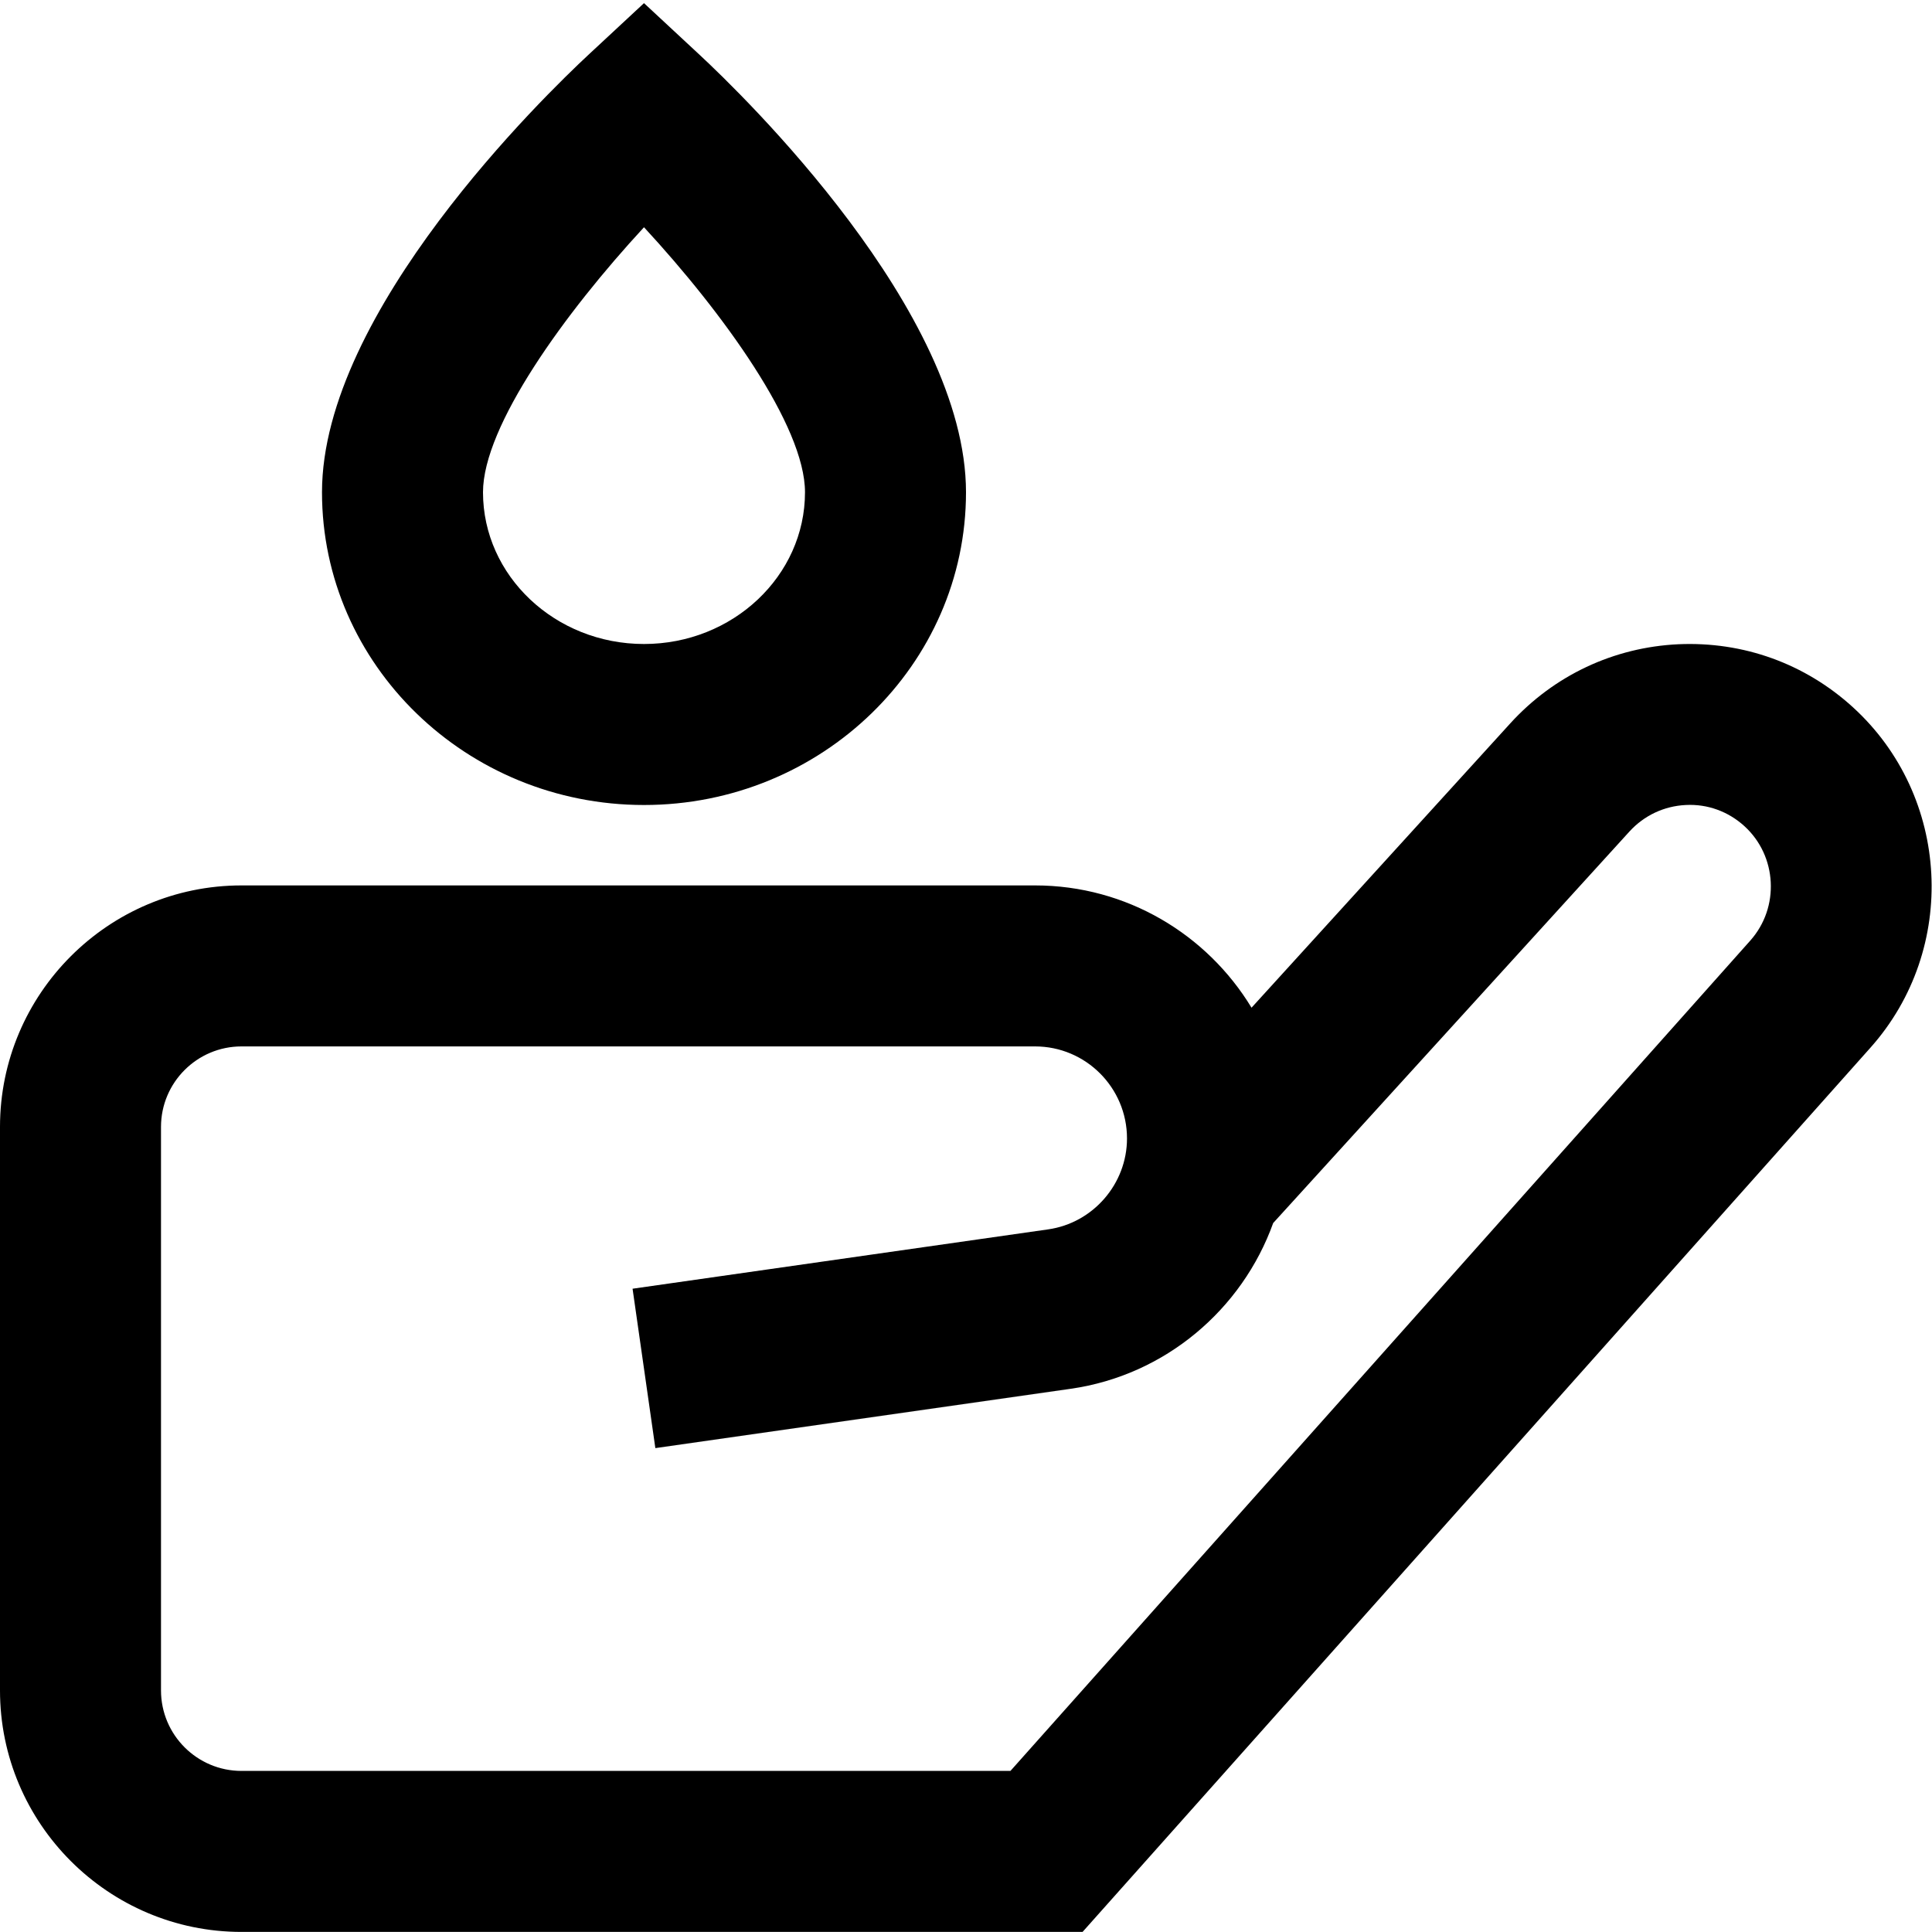<?xml version="1.0" encoding="UTF-8"?>
<svg xmlns="http://www.w3.org/2000/svg" id="Layer_1" data-name="Layer 1" viewBox="0 0 24 24">
  <path d="m8,10c2.206,0,4-1.743,4-3.885,0-2.245-2.765-4.929-3.319-5.443l-.681-.633-.681.633c-.554.515-3.319,3.198-3.319,5.443,0,2.142,1.794,3.885,4,3.885Zm0-7.177c.979,1.059,2,2.468,2,3.292,0,1.039-.897,1.885-2,1.885s-2-.846-2-1.885c0-.824,1.021-2.233,2-3.292Zm15.017,5.962c-.595-.542-1.361-.818-2.168-.782-.804.038-1.544.387-2.086.981l-3.216,3.534c-.551-.909-1.55-1.519-2.689-1.519H3c-1.654,0-3,1.346-3,3v7c0,1.654,1.346,3,3,3h10.448l9.788-10.985c1.093-1.227.994-3.124-.219-4.229Zm-1.274,2.899l-9.191,10.315H3c-.551,0-1-.448-1-1v-7c0-.552.449-1,1-1h9.858c.63,0,1.142.513,1.142,1.143,0,.564-.421,1.051-.981,1.13l-5.161.737.283,1.98,5.16-.737c1.175-.168,2.13-.987,2.515-2.059l4.426-4.864c.182-.199.43-.316.7-.329.27-.014.528.081.728.263.407.371.44,1.009.073,1.421Z"/>
</svg>
